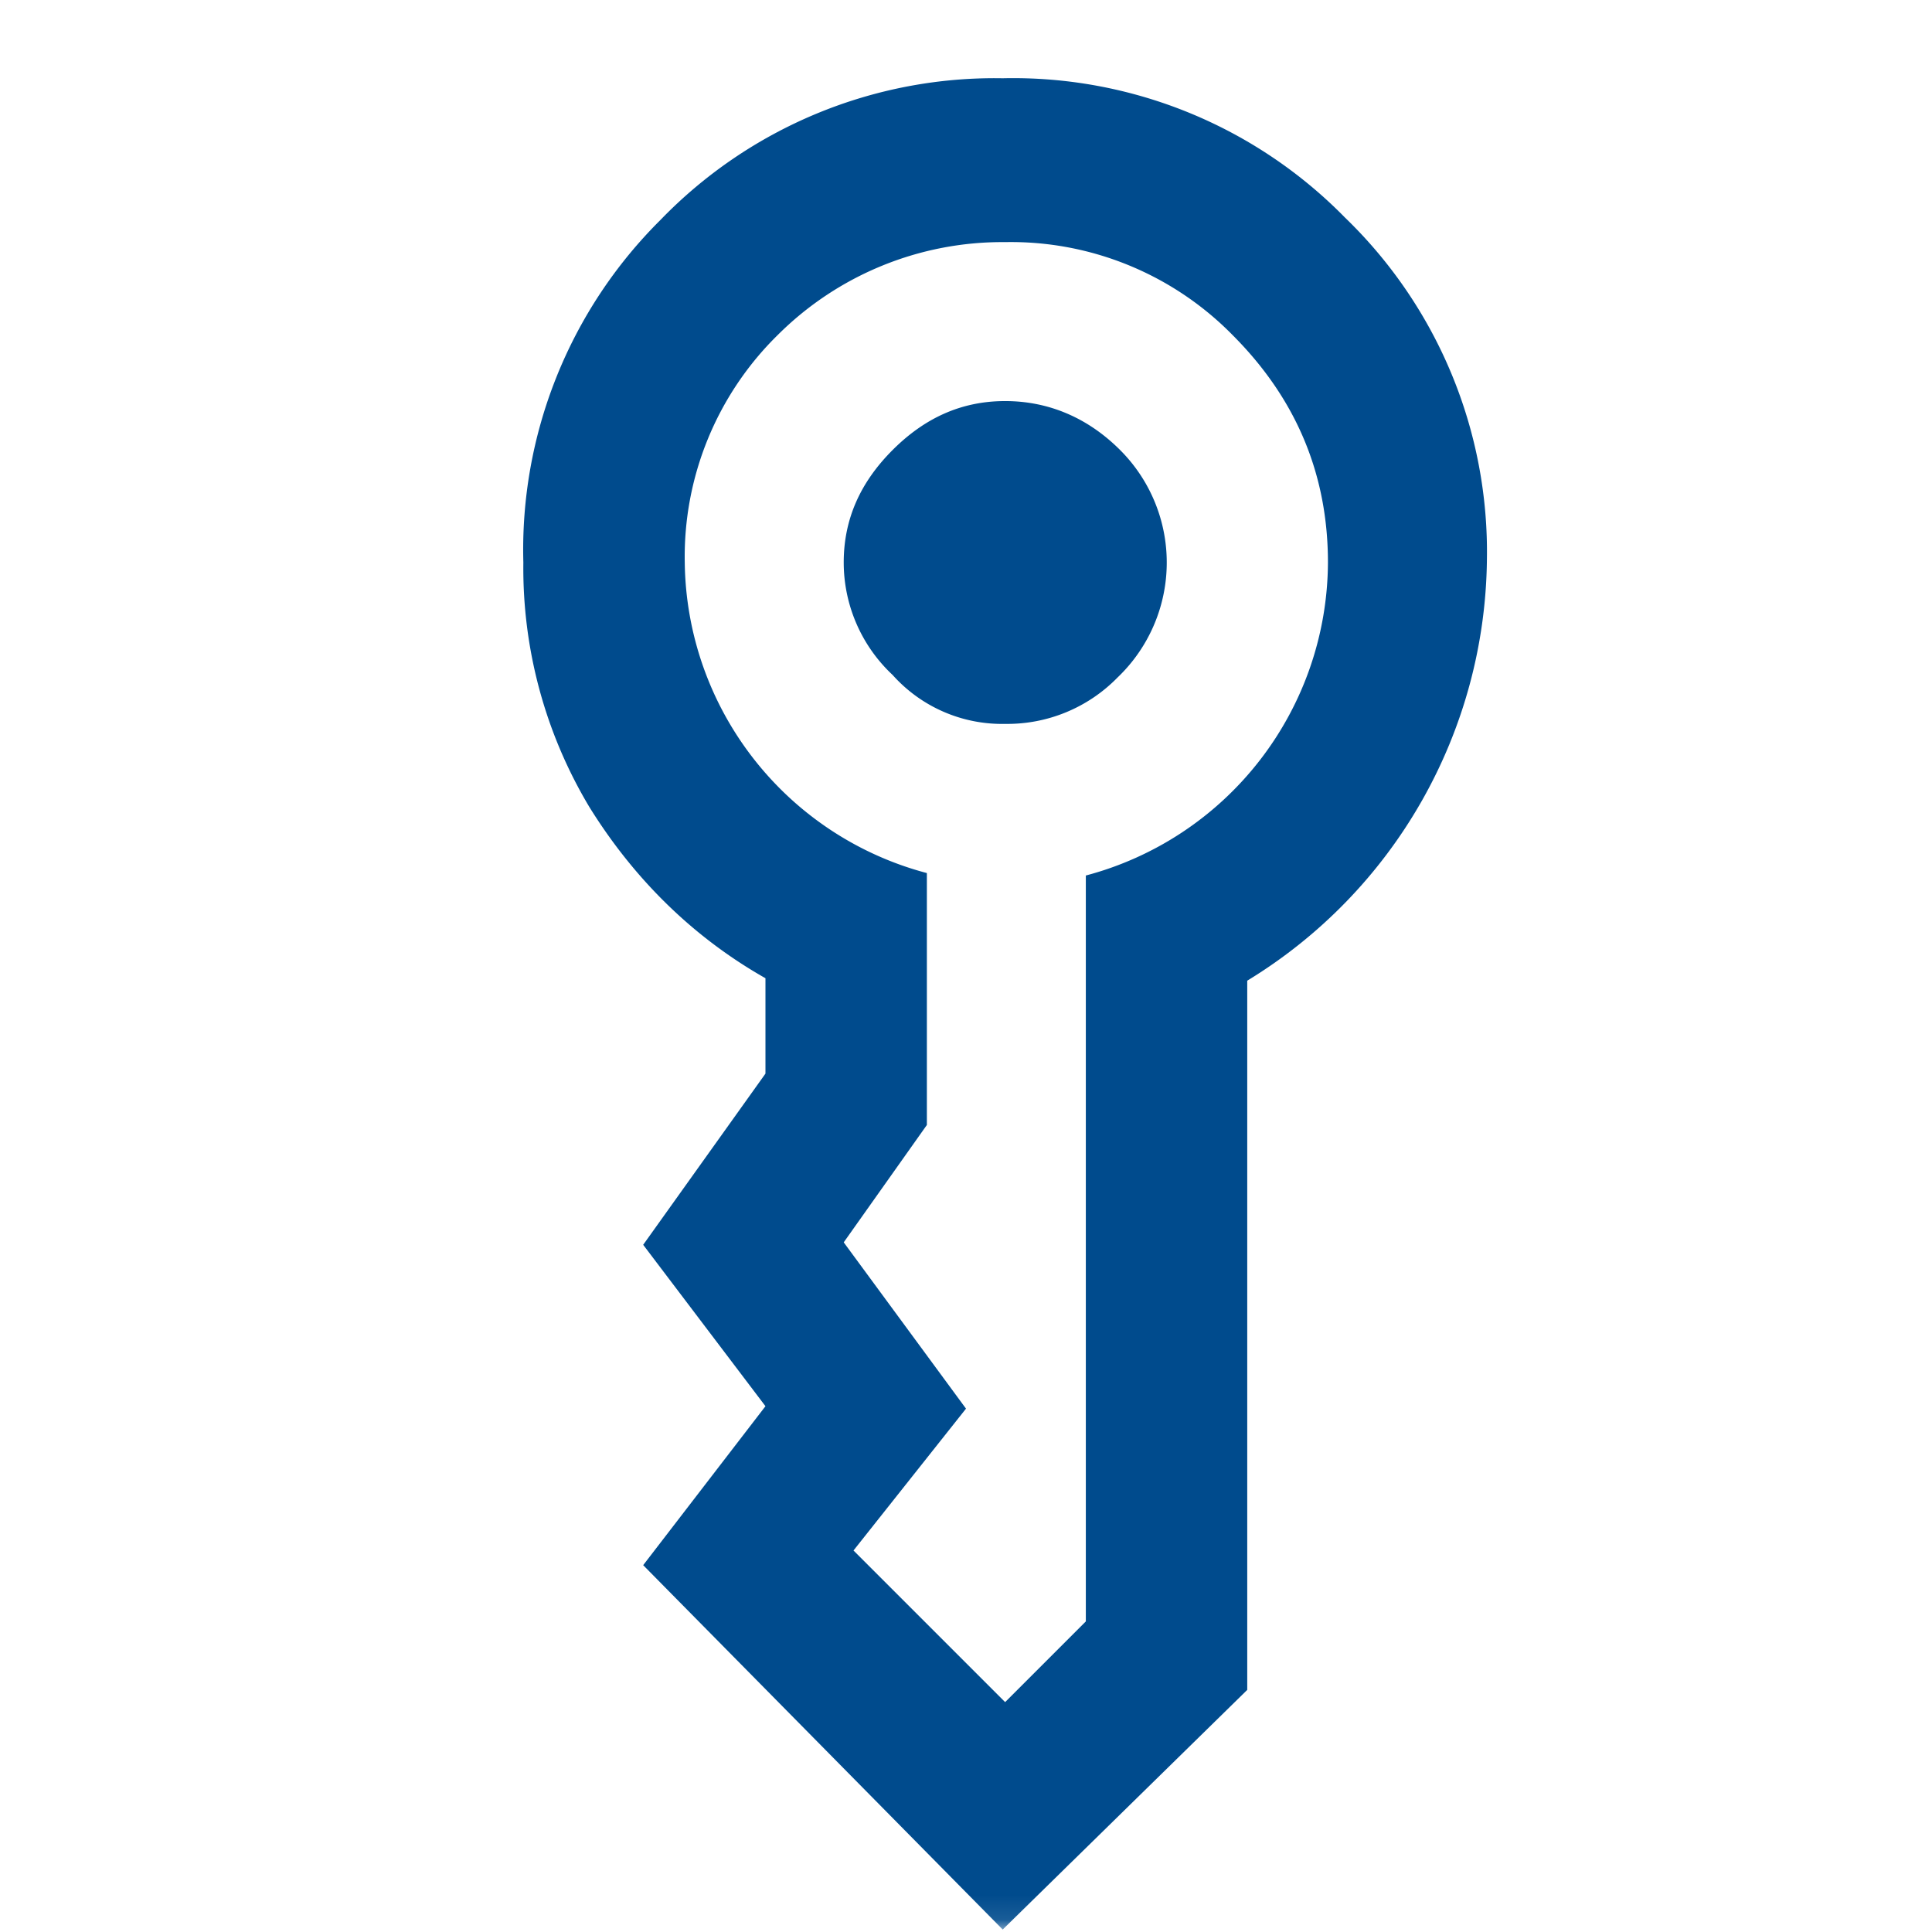 <svg xmlns="http://www.w3.org/2000/svg" width="79" height="79" fill="none"><mask id="mask0_614_8022" width="79" height="79" x="0" y="0" maskUnits="userSpaceOnUse" style="mask-type:alpha"><path fill="#004B8D" d="M0 0h78.9v78.9H0z"/></mask><g mask="url(#mask0_614_8022)"><path fill="#004B8D" d="M34.5 23c0-1.8.7-3.3 2-4.6 1.3-1.3 2.8-2 4.6-2 1.8 0 3.4.7 4.7 2a6.5 6.5 0 0 1-.1 9.3 6.3 6.3 0 0 1-4.6 1.9 6 6 0 0 1-4.6-2 6.3 6.3 0 0 1-2-4.6Zm6.6 56L26.3 64l5-6.5-5-6.6 5-7V40c-3-1.7-5.4-4.1-7.2-7a19 19 0 0 1-2.7-10A19 19 0 0 1 27 9a19 19 0 0 1 14-5.8 19 19 0 0 1 14 5.7 19 19 0 0 1 5.8 14A20.4 20.4 0 0 1 51 40.1v29l-10 9.8ZM28 23a13.3 13.3 0 0 0 9.9 12.7V46l-3.4 4.8 5 6.8-4.6 5.8 6.2 6.2 3.3-3.3V35.8A13.3 13.3 0 0 0 54.3 23c0-3.6-1.3-6.7-3.9-9.3a12.7 12.7 0 0 0-9.3-3.8 13 13 0 0 0-9.3 3.8A12.7 12.7 0 0 0 28 23Z"/></g></svg>